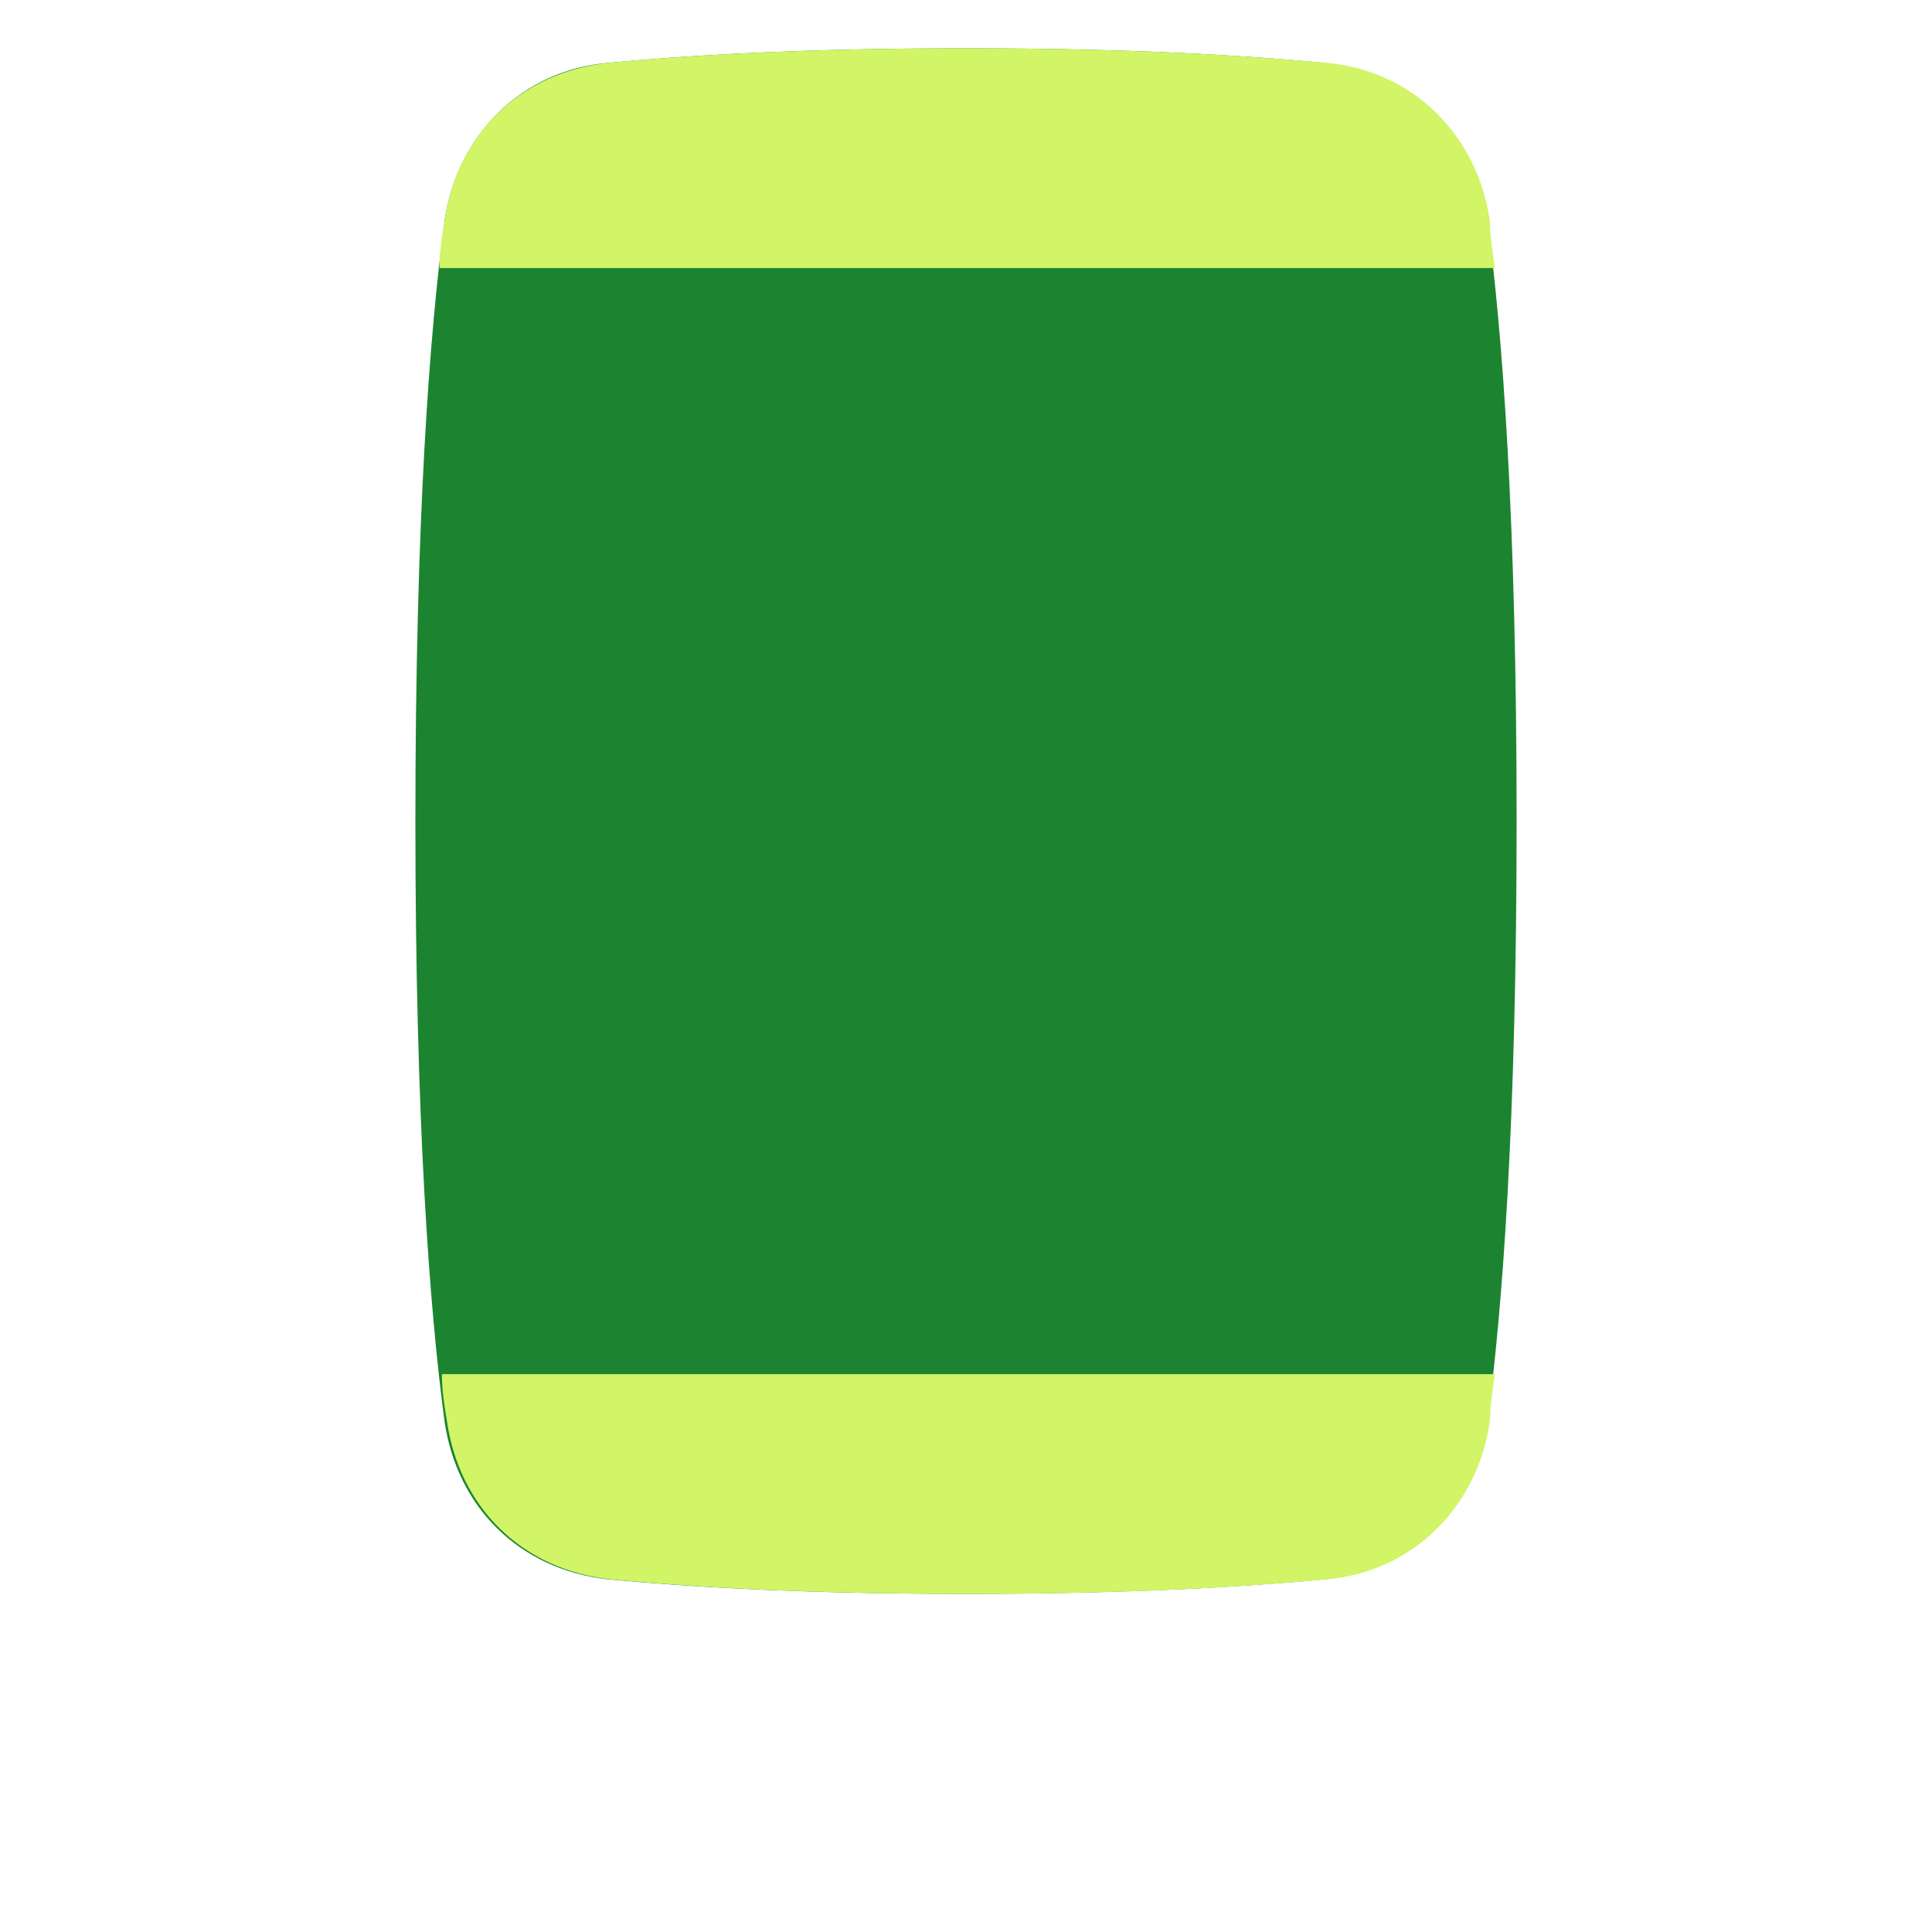 <svg enable-background="new 0 0 80 80" viewBox="0 0 80 80" xmlns="http://www.w3.org/2000/svg"><path d="m54.8 2.6c3.7.4 6.3 3 6.8 6.6.6 4.5 1.2 12.2 1.2 24.8s-.6 20.3-1.2 24.8c-.5 3.6-3.2 6.3-6.8 6.6-3.2.3-8 .6-14.8.6s-11.6-.3-14.8-.6c-3.7-.4-6.3-3-6.8-6.6-.6-4.5-1.2-12.2-1.2-24.8s.6-20.3 1.2-24.8c.5-3.6 3.2-6.3 6.8-6.6 3.2-.3 7.9-.6 14.8-.6s11.6.3 14.8.6z" fill="#1c8430"/><path clip-rule="evenodd" d="m61.9 11.1c-.1-.7-.2-1.3-.2-1.9-.5-3.6-3.2-6.3-6.8-6.6-3.3-.3-8-.6-14.9-.6s-11.6.3-14.8.6c-3.7.4-6.3 3-6.8 6.6-.1.6-.2 1.2-.2 1.9zm0 45.8c-.1.7-.2 1.3-.2 1.9-.5 3.6-3.2 6.3-6.8 6.6-3.2.3-8 .6-14.8.6-6.9 0-11.6-.3-14.8-.6-3.7-.4-6.3-3-6.8-6.6-.1-.6-.2-1.2-.2-1.9z" fill="#d1f567" fill-rule="evenodd"/></svg>